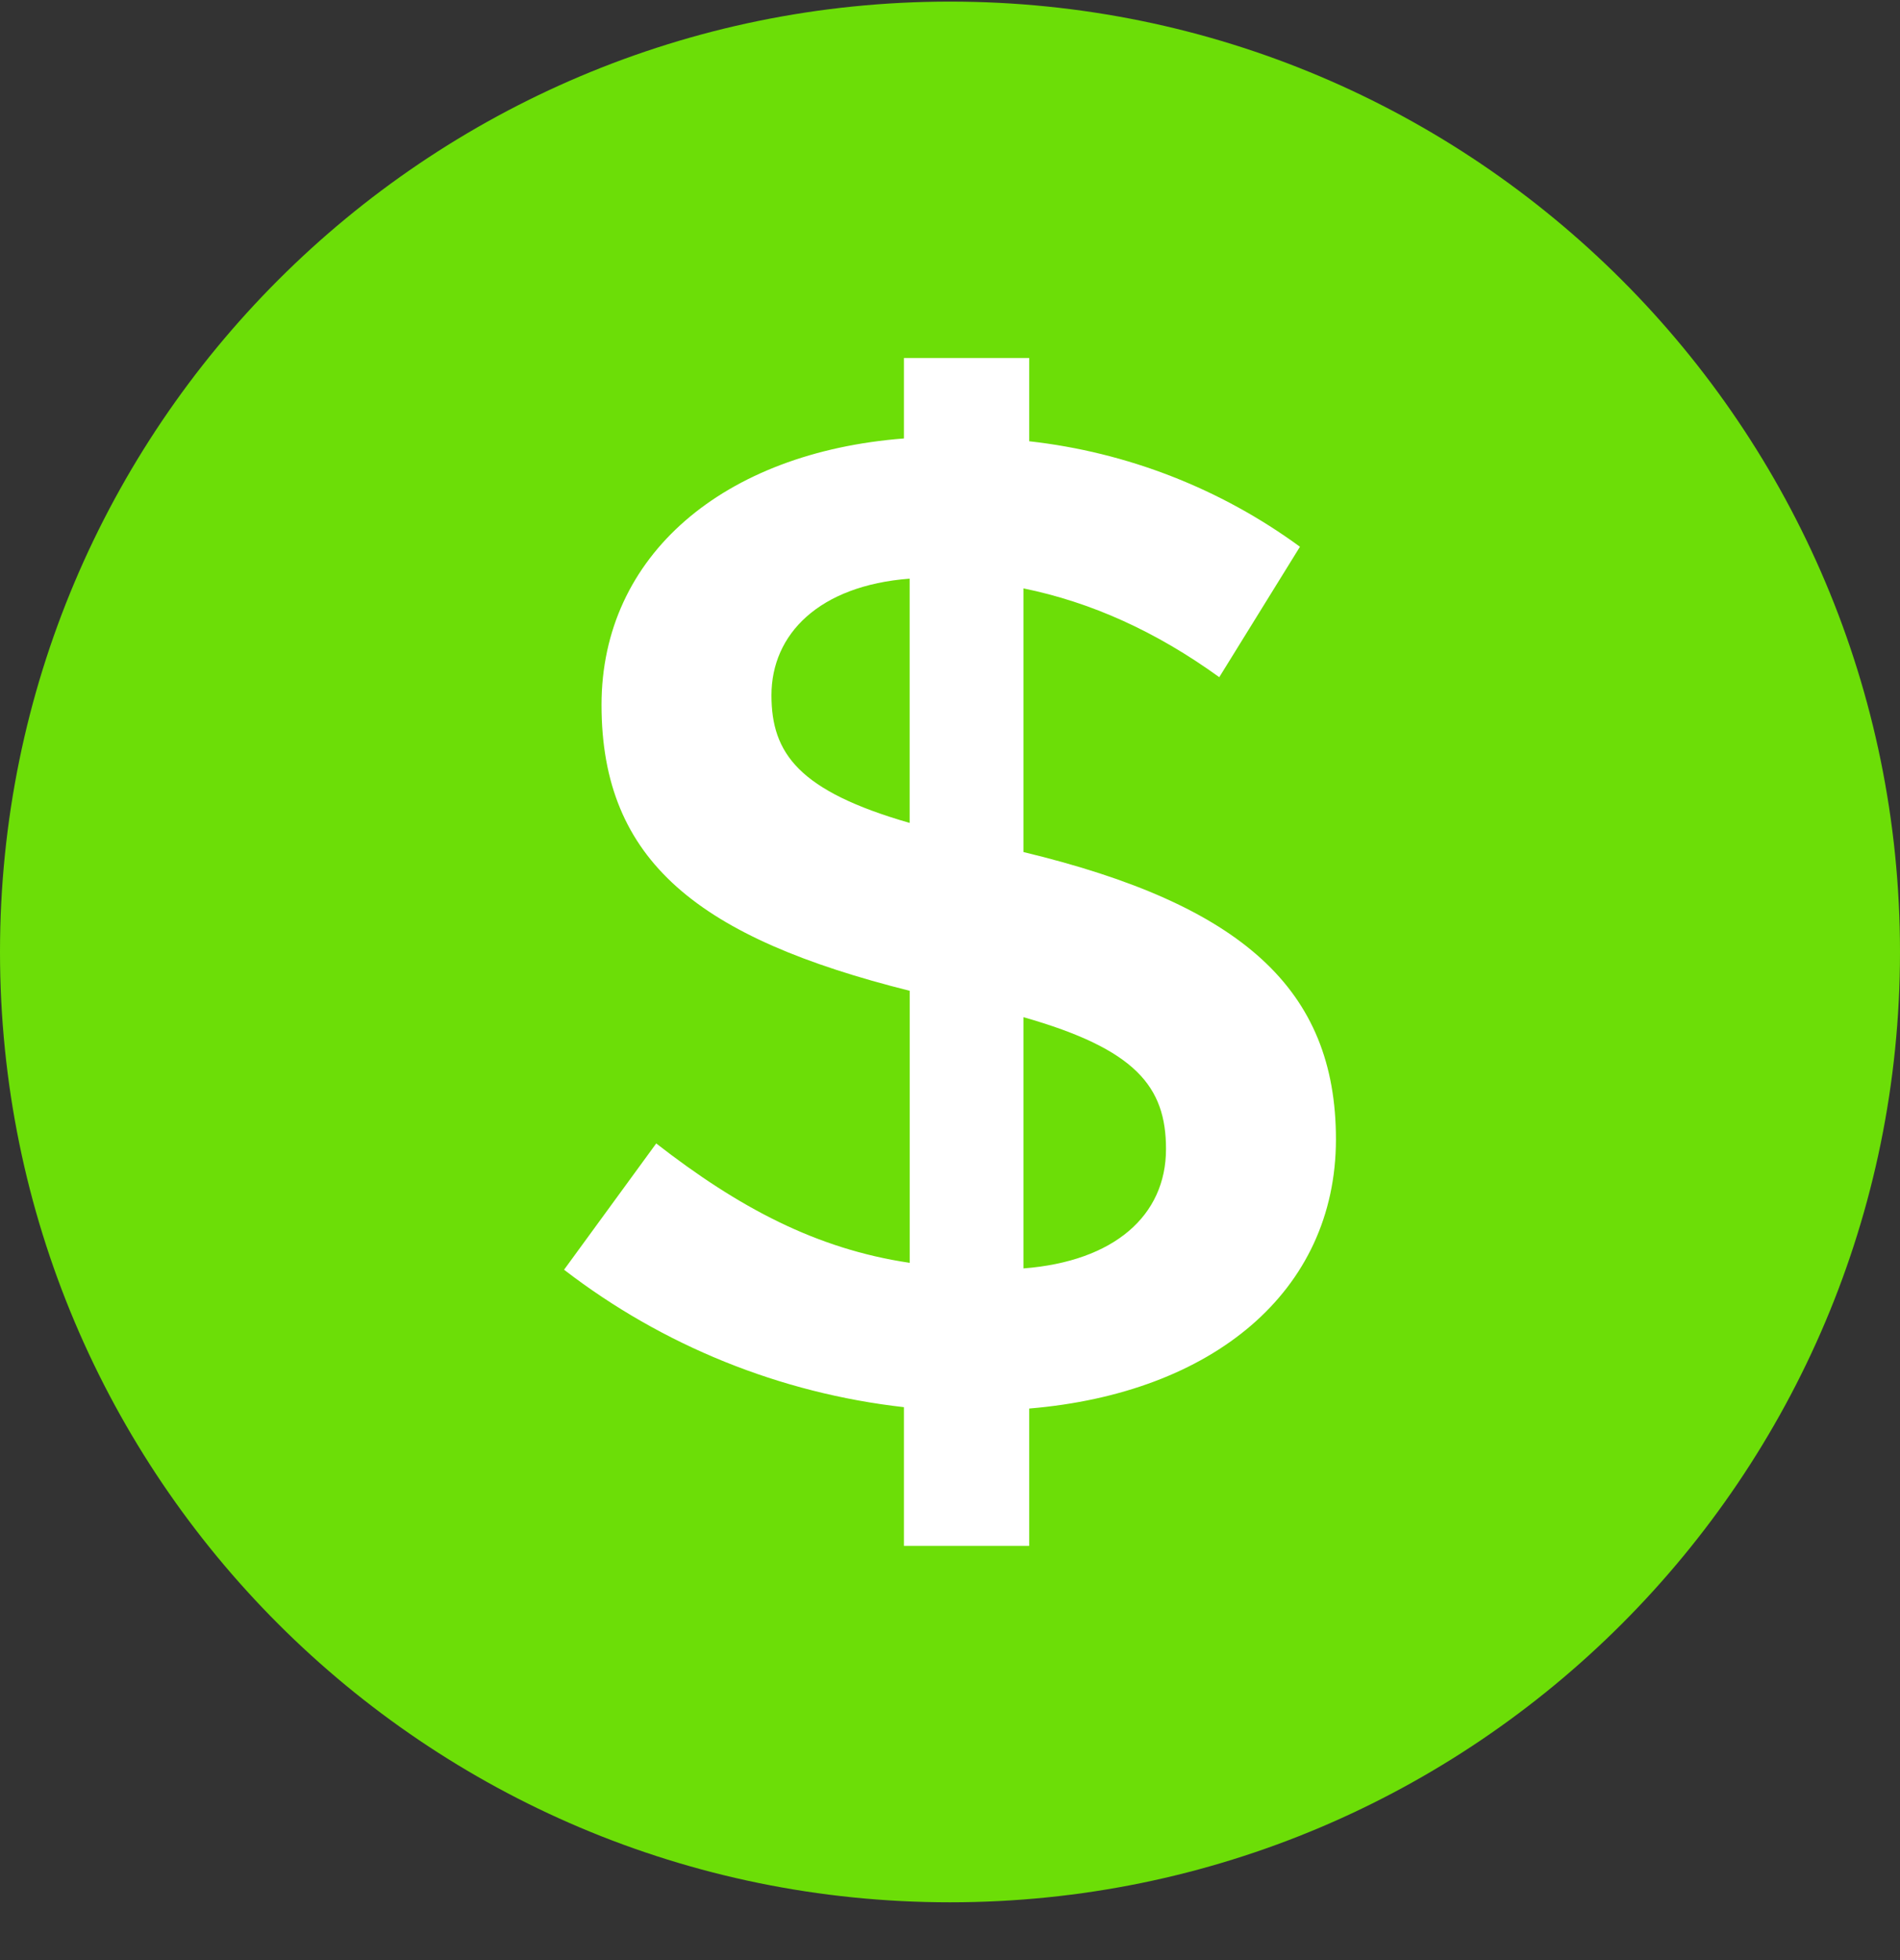 <svg width="32" height="33" viewBox="0 0 32 33" fill="none" xmlns="http://www.w3.org/2000/svg">
<rect x="0" y="0" width="32" height="33" fill="#333333" stroke="none"/>
<g clip-path="url(#clip0_3042_11478)">
<path d="M16 32.027C24.837 32.027 32 24.864 32 16.027C32 7.191 24.837 0.027 16 0.027C7.163 0.027 0 7.191 0 16.027C0 24.864 7.163 32.027 16 32.027Z" fill="#6CDE07"/>
<path fill-rule="evenodd" clip-rule="evenodd" d="M22.5 19.181C22.5 21.751 20.414 23.457 17.334 23.714V26.027H15.224V23.691C13.141 23.456 11.161 22.656 9.5 21.377L11.052 19.251C12.435 20.326 13.744 21.027 15.321 21.261V16.681C11.78 15.793 10.131 14.508 10.131 11.868C10.131 9.345 12.192 7.616 15.224 7.382V6.027H17.334V7.429C18.983 7.613 20.555 8.225 21.894 9.205L20.535 11.401C19.468 10.63 18.377 10.139 17.237 9.906V14.345C20.924 15.233 22.5 16.658 22.5 19.181ZM15.32 13.854V9.742C13.793 9.859 12.993 10.677 12.993 11.705C12.993 12.685 13.453 13.317 15.321 13.855L15.32 13.854ZM19.638 19.344C19.638 18.294 19.128 17.663 17.237 17.125V21.355C18.765 21.237 19.638 20.466 19.638 19.345V19.344Z" fill="white"/>
</g>
<defs>
<clipPath id="clip0_3042_11478">
<rect width="32" height="32" fill="white" transform="translate(0 0.027)"/>
</clipPath>
</defs>
</svg>
